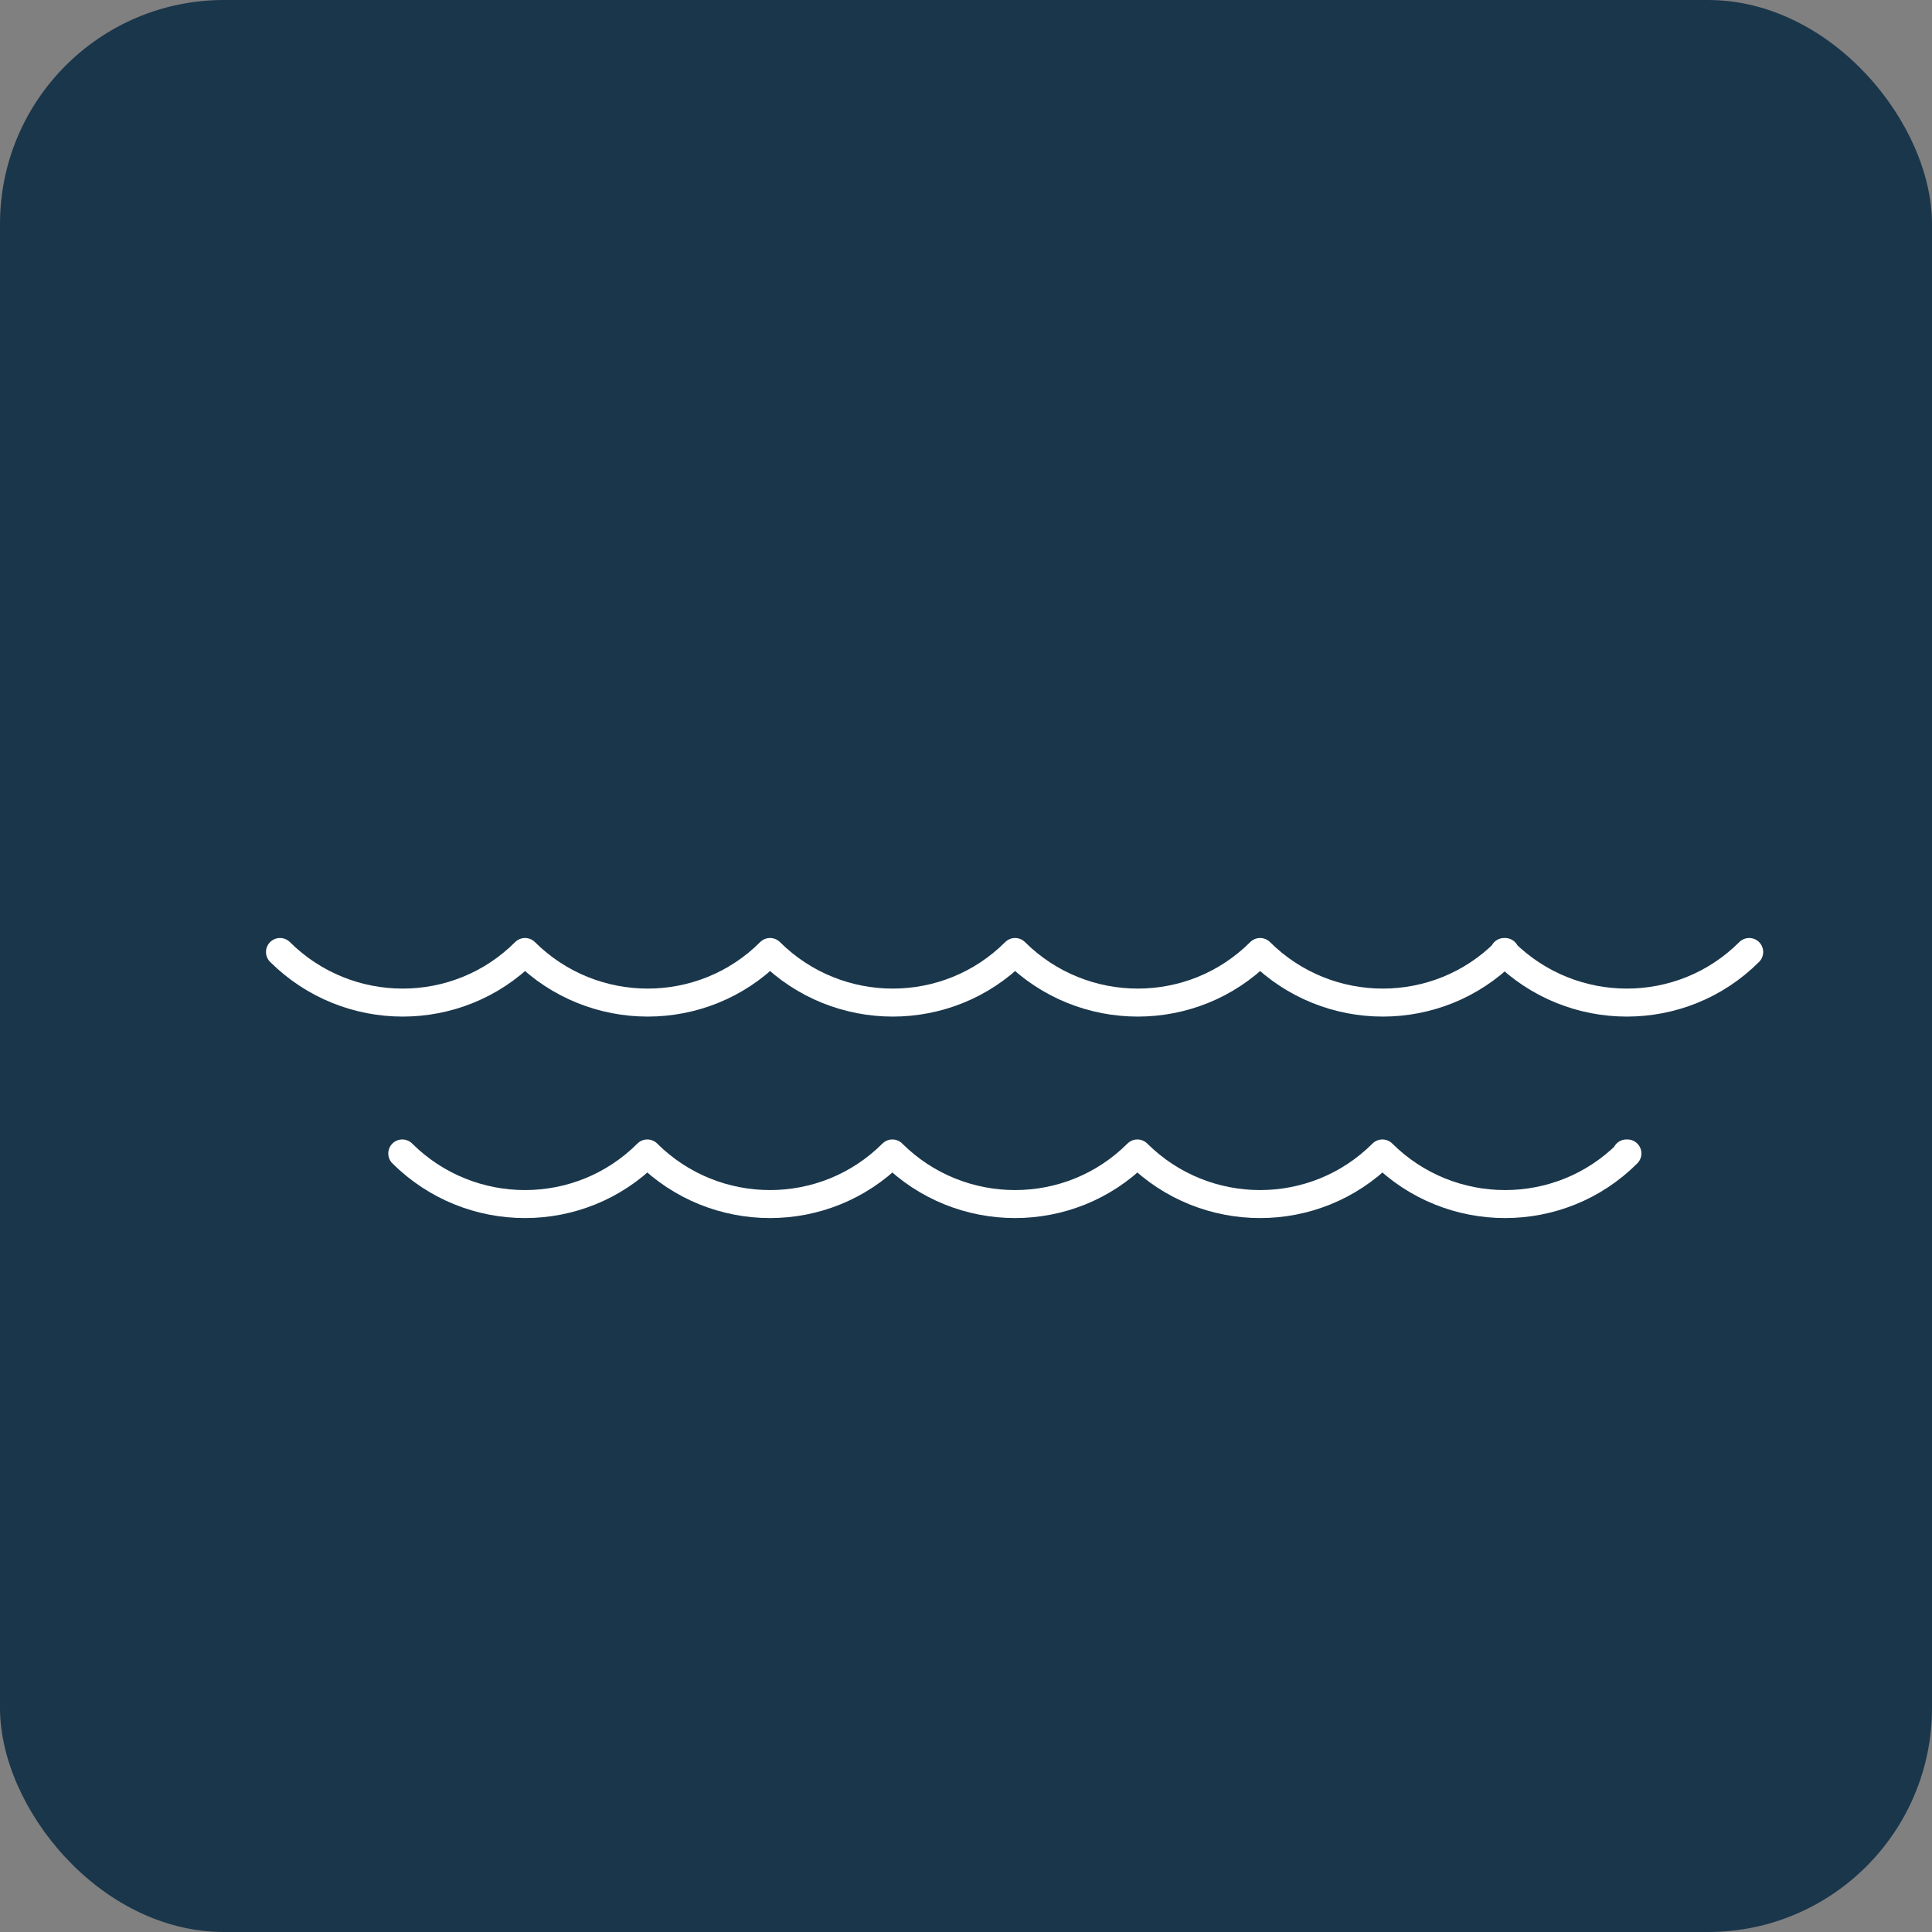 <svg xmlns="http://www.w3.org/2000/svg" width="69" height="69" viewBox="0 0 69 69" fill="none"><rect x="0" y="0" width="69" height="69" fill="#808080" stroke="none"/><rect width="69" height="69" rx="8" fill="#1A364B"></rect><path d="M62.471 34C60.062 36.409 56.146 36.409 53.72 34H53.754C51.346 36.409 47.429 36.409 45.004 34C42.595 36.409 38.679 36.409 36.253 34C33.844 36.409 29.928 36.409 27.502 34C25.093 36.409 21.177 36.409 18.751 34C16.342 36.409 12.426 36.409 10 34" stroke="white" stroke-linecap="round" stroke-linejoin="round"></path><path d="M58.087 41.195H58.122C55.713 43.605 51.797 43.605 49.371 41.195C46.962 43.605 43.046 43.605 40.62 41.195C38.211 43.605 34.295 43.605 31.869 41.195C29.46 43.605 25.544 43.605 23.118 41.195C20.709 43.605 16.793 43.605 14.367 41.195" stroke="white" stroke-linecap="round" stroke-linejoin="round"></path></svg>